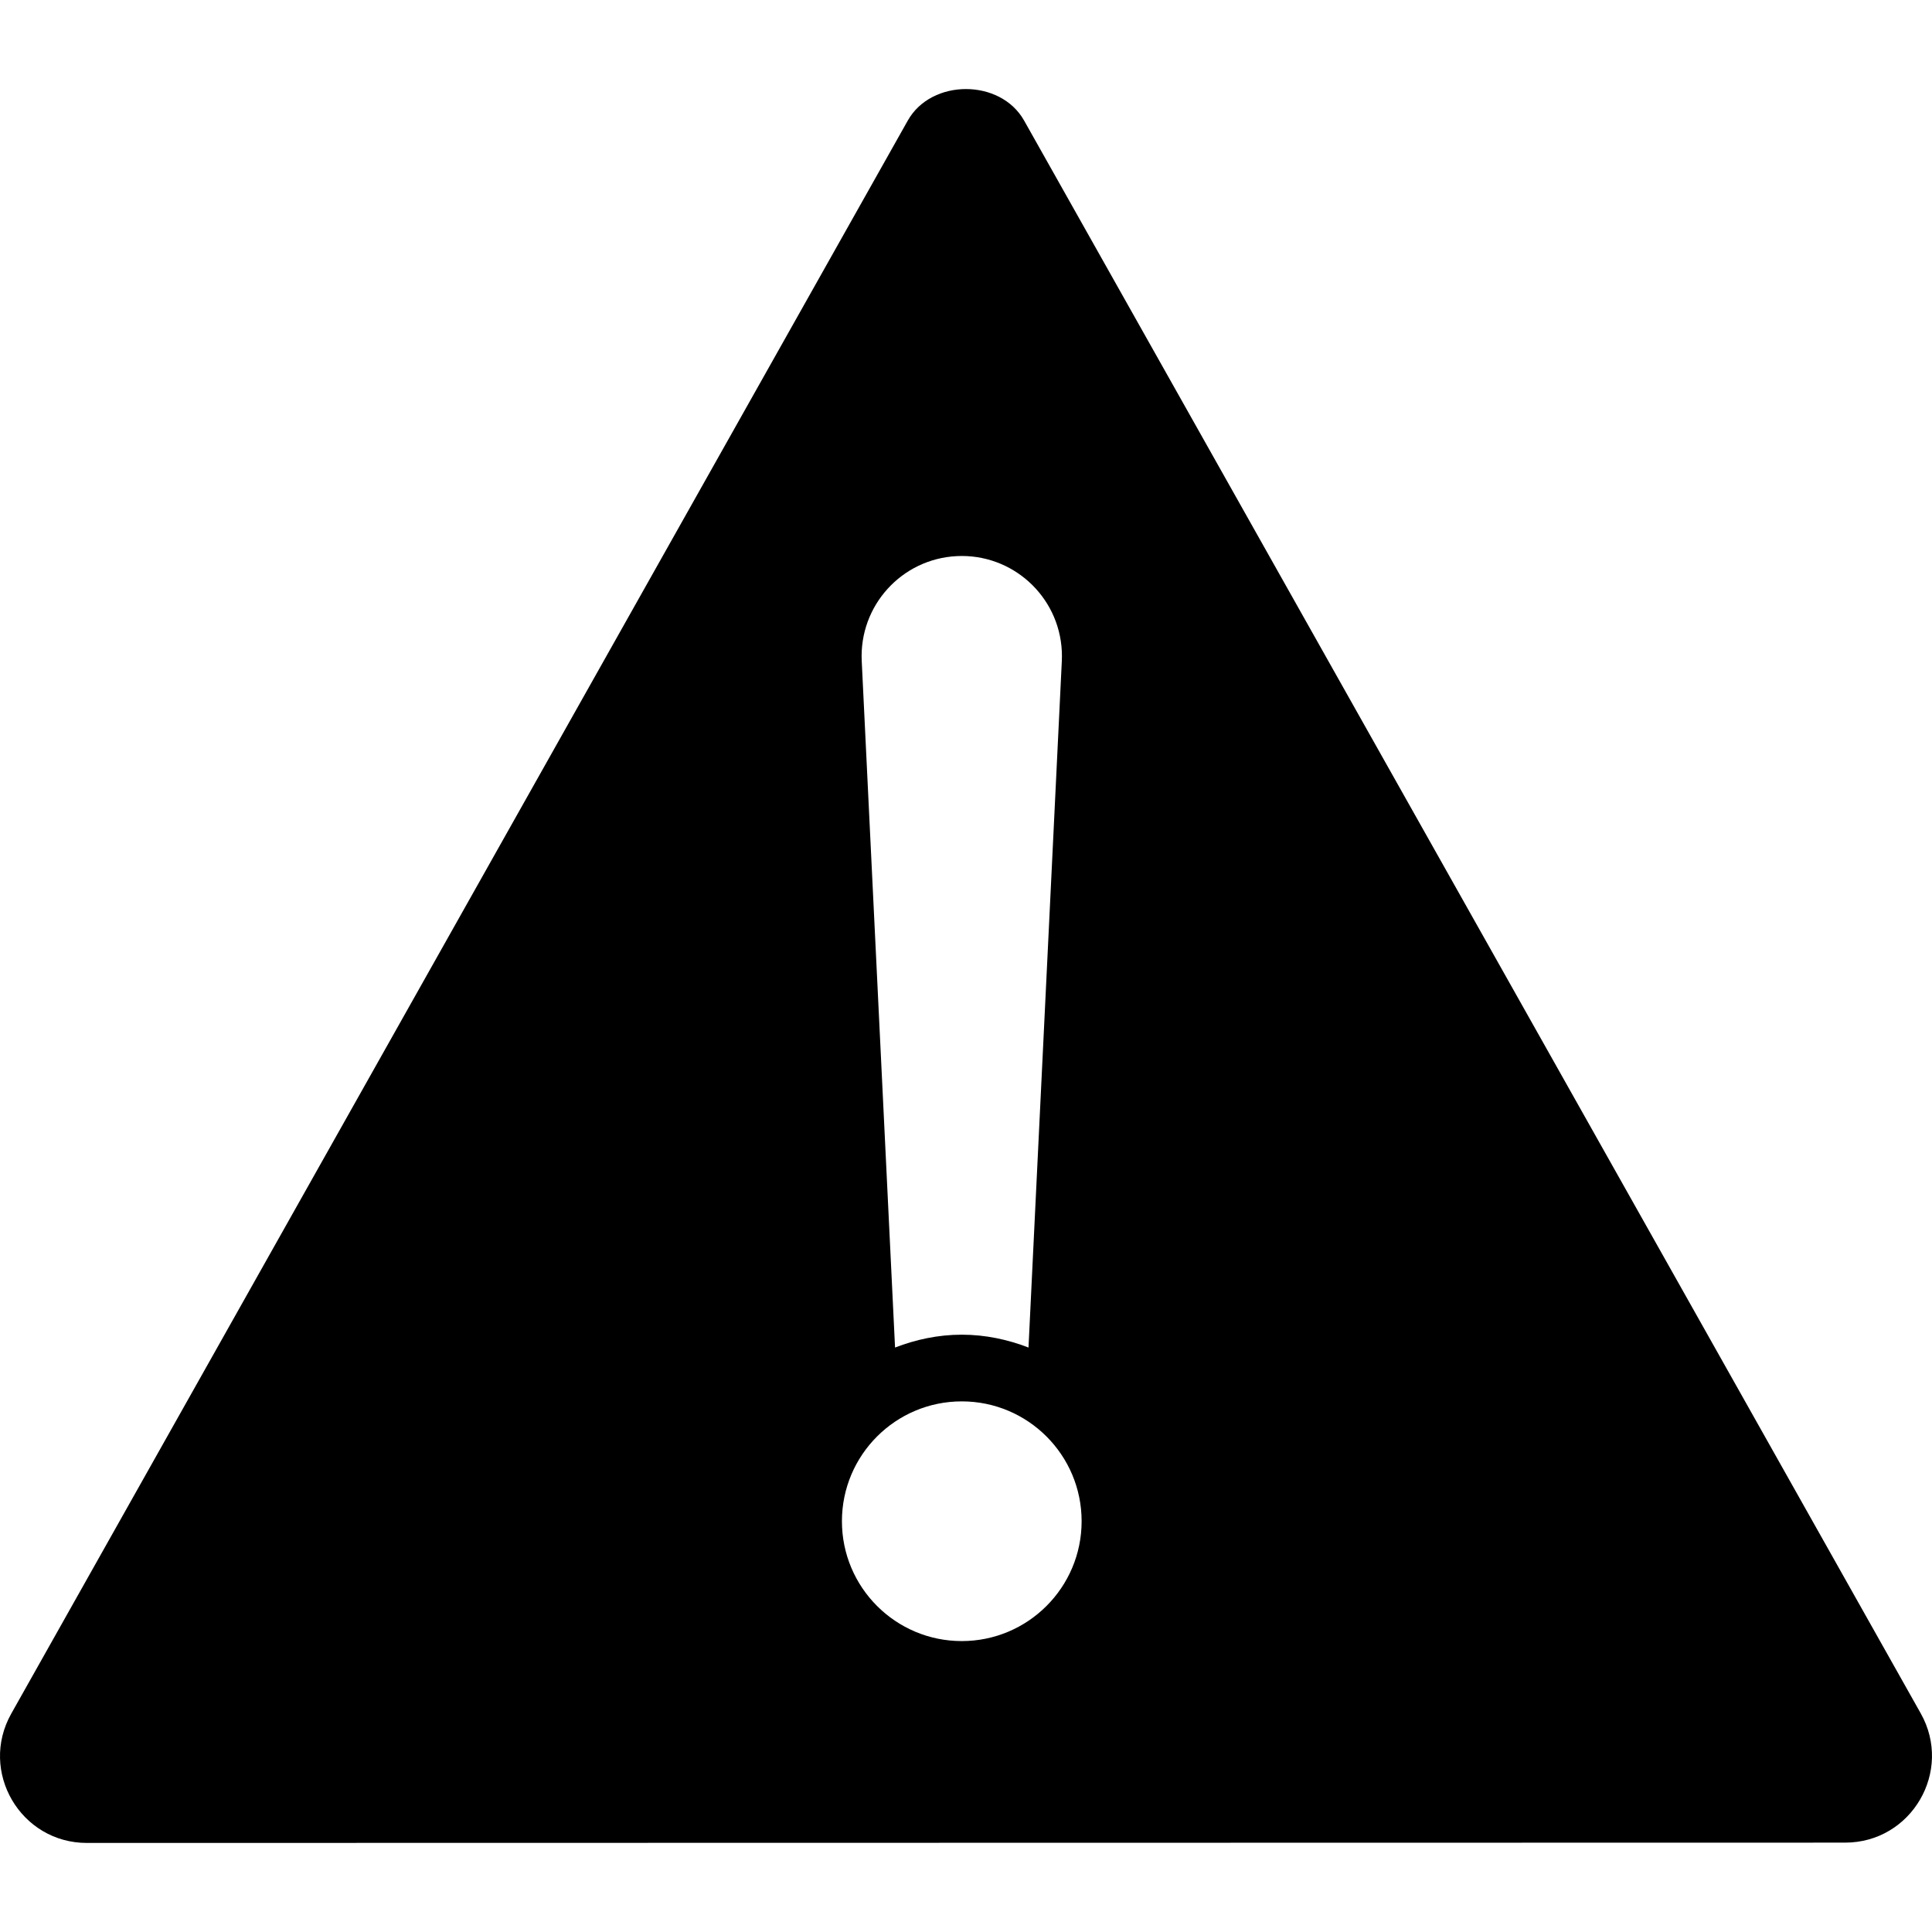<?xml version="1.0" encoding="iso-8859-1"?>
<!-- Generator: Adobe Illustrator 18.0.0, SVG Export Plug-In . SVG Version: 6.00 Build 0)  -->
<!DOCTYPE svg PUBLIC "-//W3C//DTD SVG 1.1//EN" "http://www.w3.org/Graphics/SVG/1.1/DTD/svg11.dtd">
<svg version="1.1" id="Capa_1" xmlns="http://www.w3.org/2000/svg" xmlns:xlink="http://www.w3.org/1999/xlink" x="0px" y="0px"
	 viewBox="0 0 292.805 292.805" style="enable-background:new 0 0 292.805 292.805;" xml:space="preserve">
<g>
	<path d="M137.583,18.265L1.709,259.709c-4.933,8.767,1.402,19.601,11.462,19.599c57.413-0.01,208.901-0.037,266.469-0.047
		c10.059-0.002,16.388-10.833,11.454-19.598c-44.565-79.158-135.89-241.399-135.89-241.399
		C151.62,11.907,141.167,11.907,137.583,18.265z M145.761,248.714c-10.028,0-18.162-8.136-18.162-18.163
		c0-10.029,8.134-18.165,18.162-18.165c10.03,0,18.165,8.136,18.165,18.165C163.926,240.578,155.791,248.714,145.761,248.714z
		 M160.925,98.708c0.023,0.487,0.02,0.992,0,1.471l-5.05,104.048c-3.149-1.214-6.539-1.948-10.114-1.948
		c-3.572,0-6.963,0.734-10.112,1.948l-5.05-104.048c-0.402-8.376,6.051-15.493,14.428-15.898
		C153.403,83.876,160.52,90.332,160.925,98.708z"/>
</g>
<g>
</g>
<g>
</g>
<g>
</g>
<g>
</g>
<g>
</g>
<g>
</g>
<g>
</g>
<g>
</g>
<g>
</g>
<g>
</g>
<g>
</g>
<g>
</g>
<g>
</g>
<g>
</g>
<g>
</g>
</svg>
